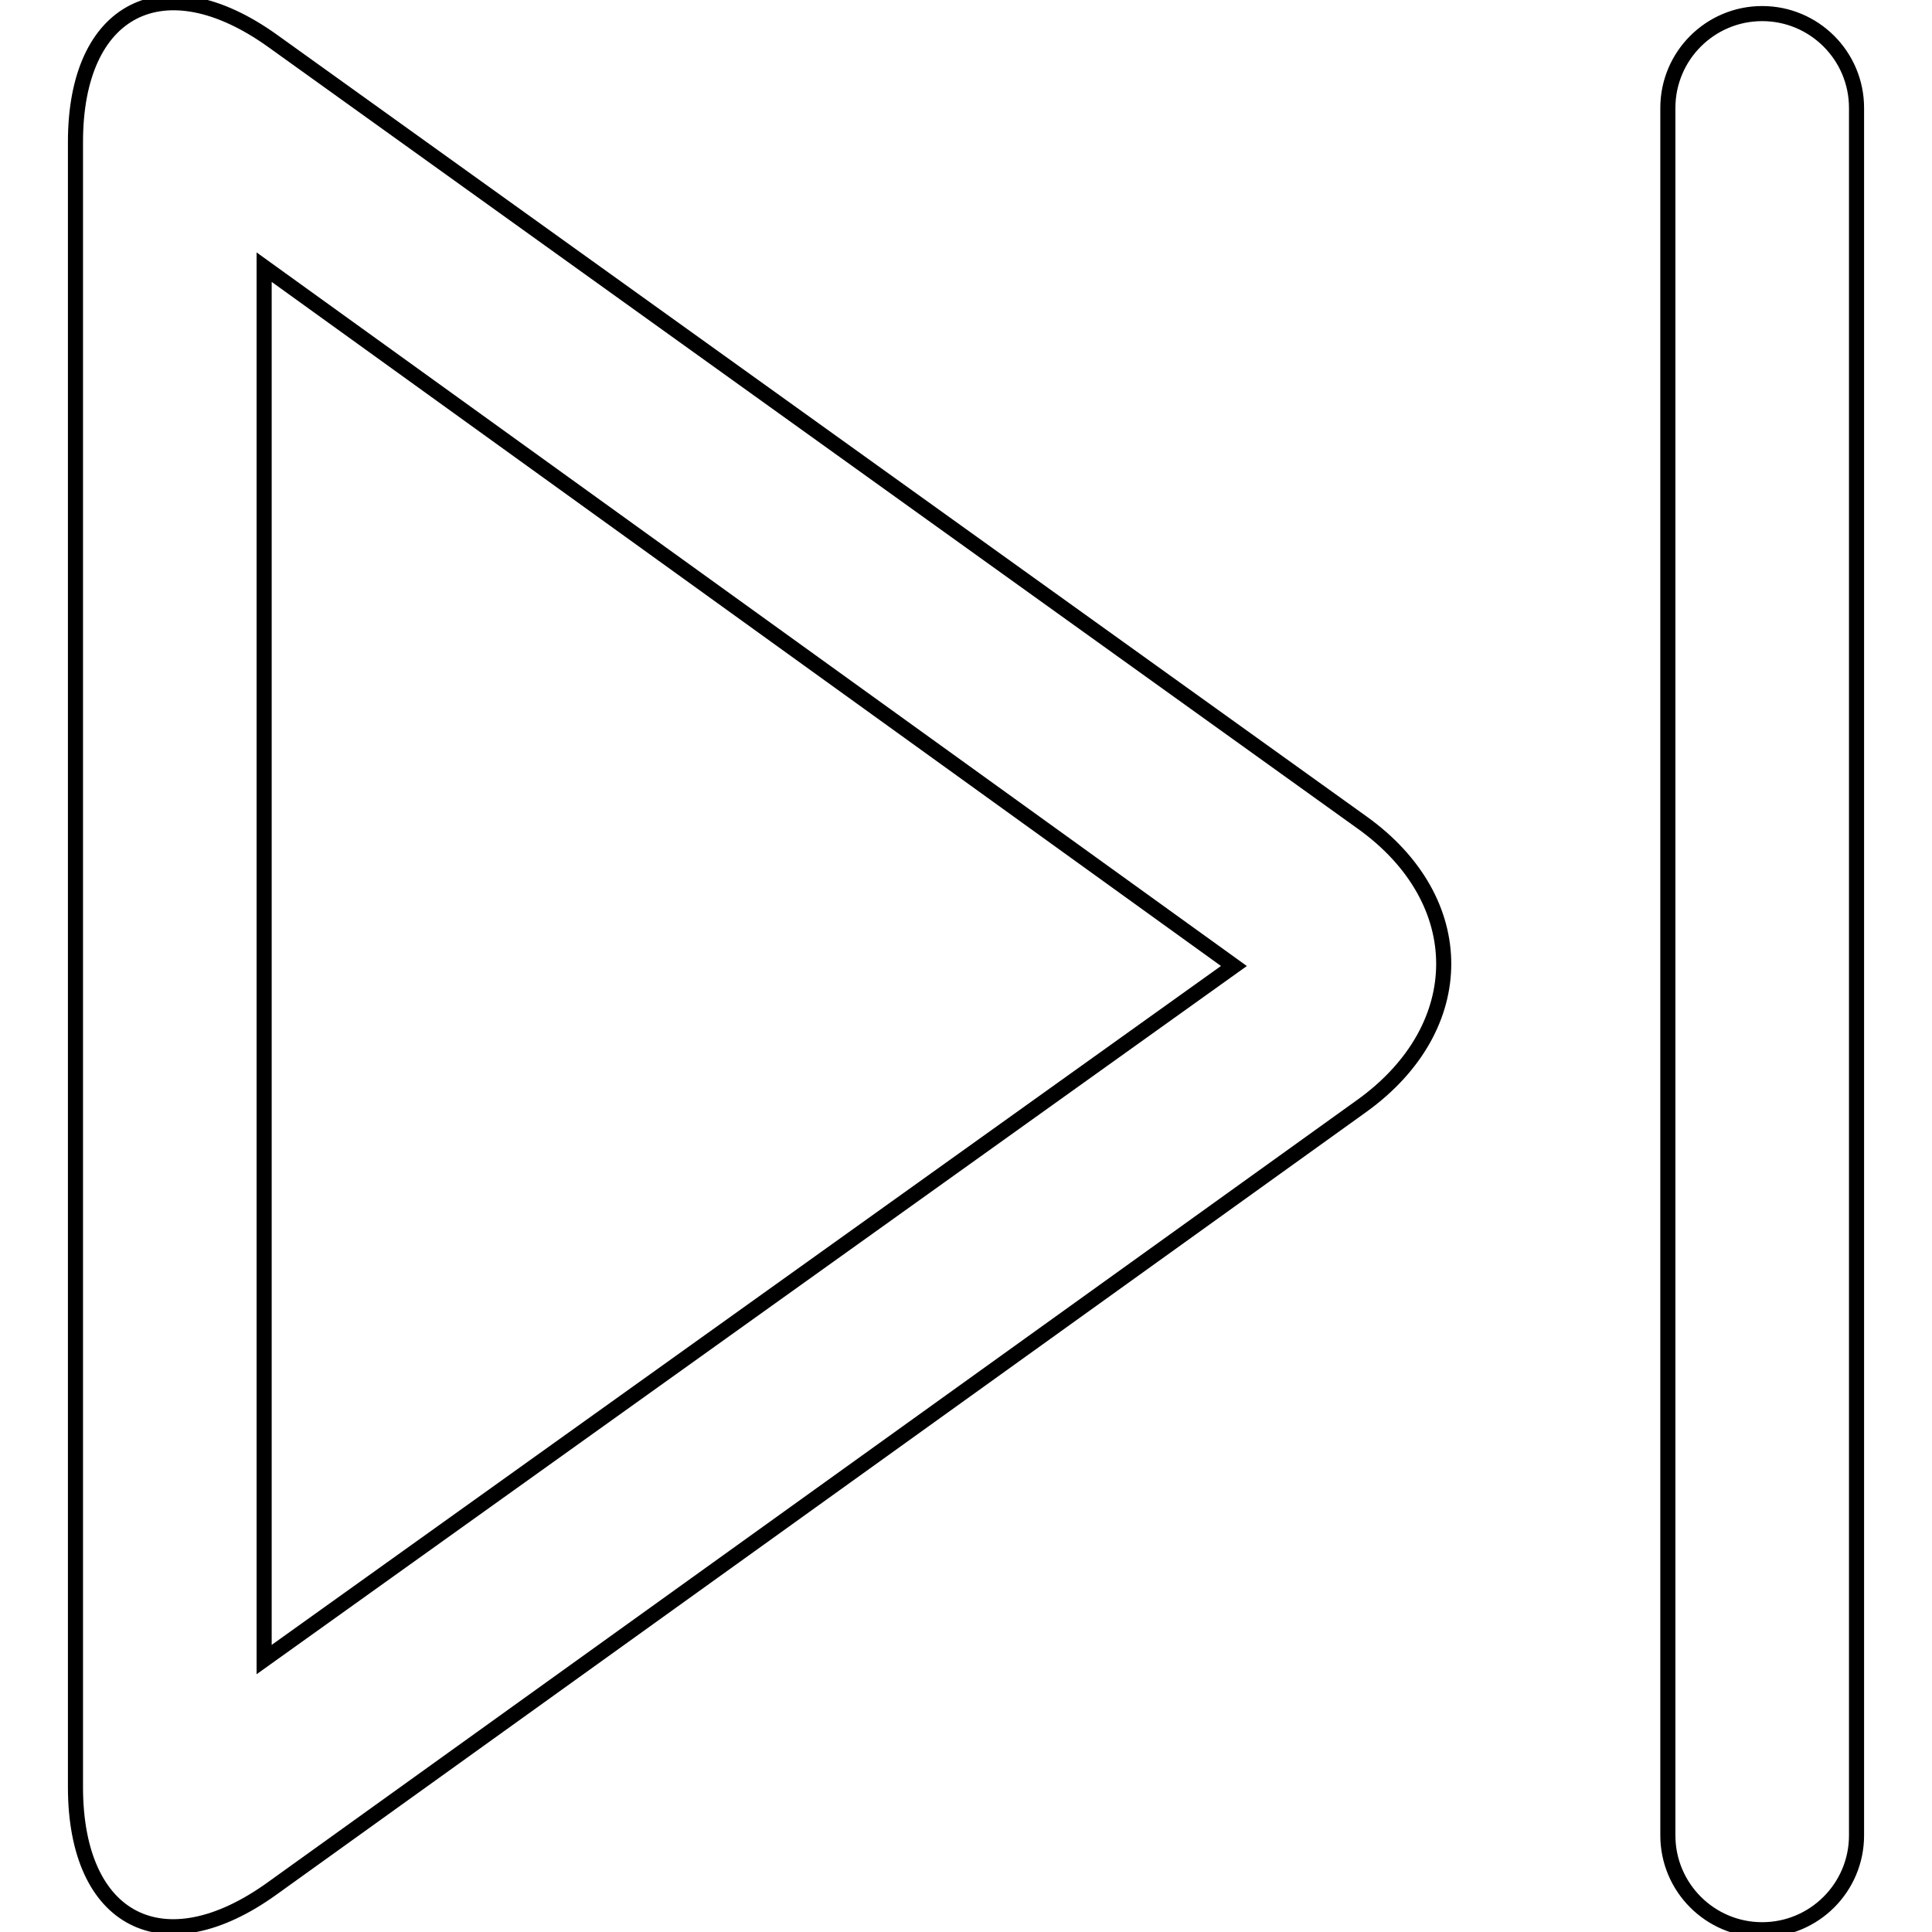 <?xml version="1.0" encoding="utf-8"?>
<!-- Svg Vector Icons : http://www.onlinewebfonts.com/icon -->
<!DOCTYPE svg PUBLIC "-//W3C//DTD SVG 1.1//EN" "http://www.w3.org/Graphics/SVG/1.1/DTD/svg11.dtd">
<svg version="1.1" xmlns="http://www.w3.org/2000/svg" xmlns:xlink="http://www.w3.org/1999/xlink" x="0px" y="0px" viewBox="0 0 256 256" enable-background="new 0 0 256 256" xml:space="preserve">
<g> <path stroke-width="2" fill-opacity="0" stroke="#000000"  d="M163.5,128L35,219.9V35.4L163.5,128L163.5,128z M36.1,5.4C21.7-4.9,10,1.1,10,18.8v218 c0,17.8,11.7,23.8,26.1,13.4l144.4-103.7c14.4-10.4,14.4-27.2,0-37.5L36.1,5.4L36.1,5.4z M246,14.3c0-6.9-5.6-12.5-12.5-12.5 c-6.9,0-12.5,5.6-12.5,12.5v228.9c0,6.9,5.6,12.5,12.5,12.5c6.9,0,12.5-5.6,12.5-12.5V14.3L246,14.3z"/></g>
</svg>